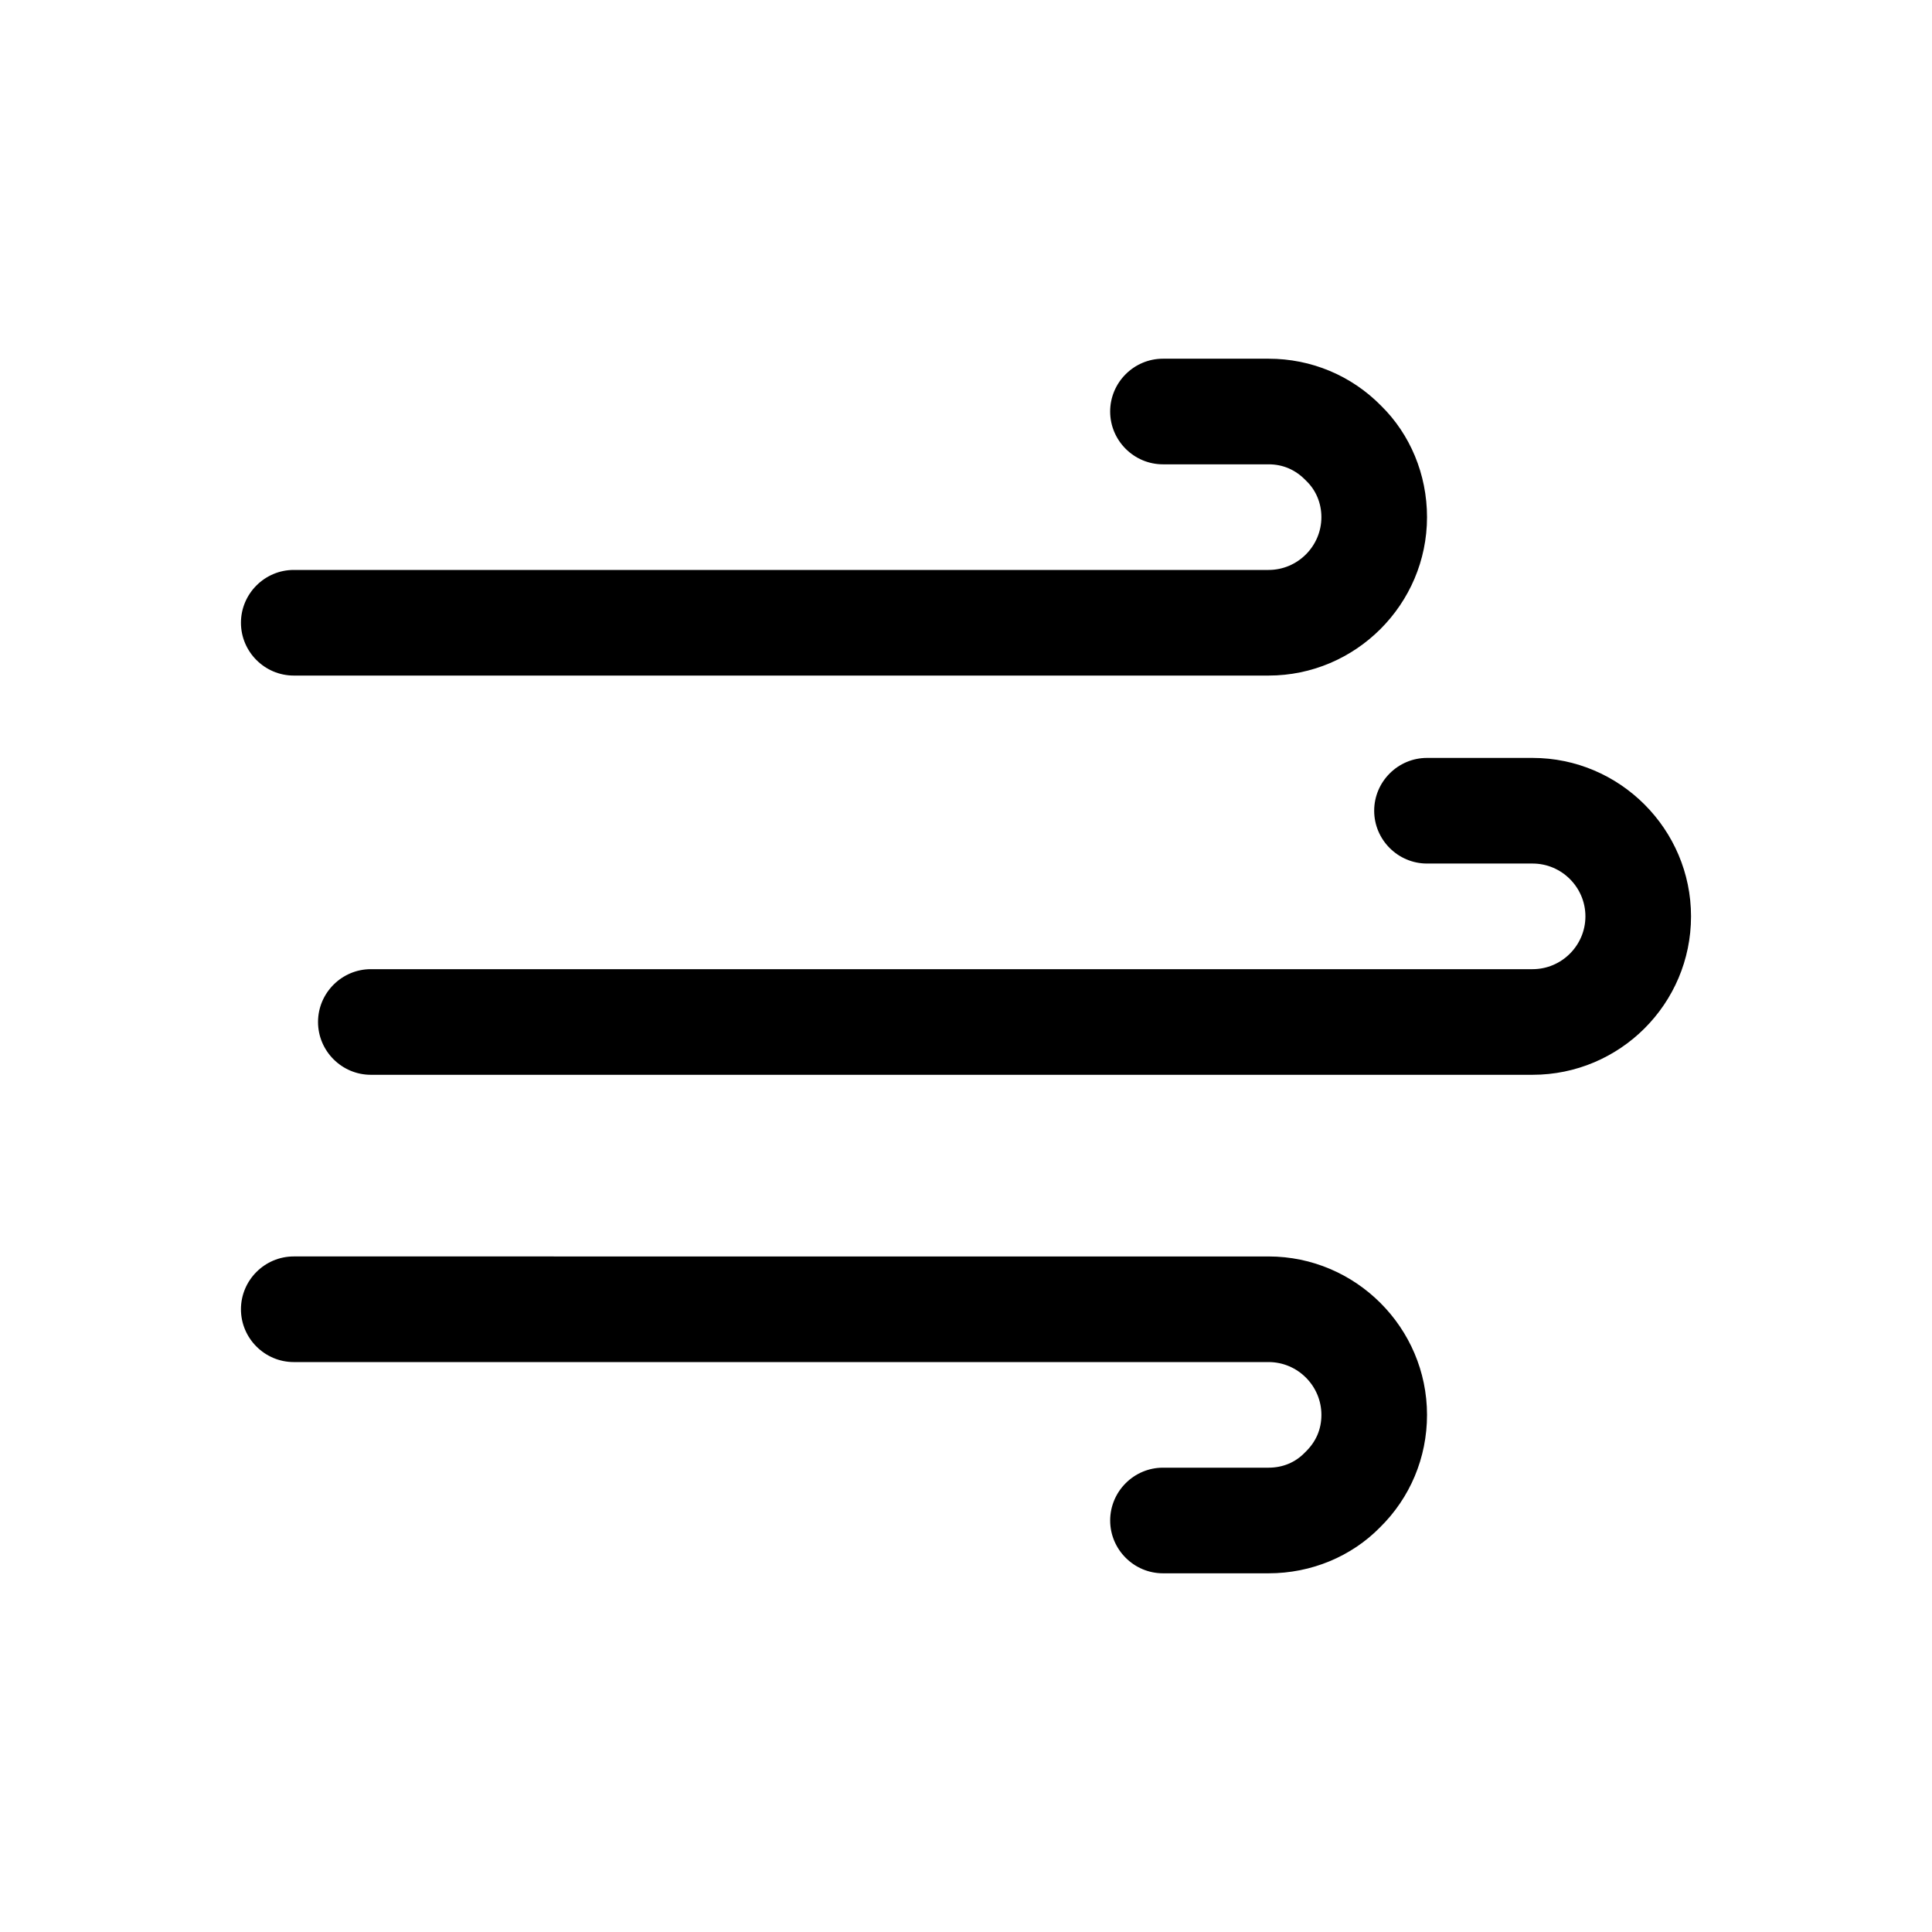 <?xml version="1.0" encoding="UTF-8"?>
<!-- Uploaded to: SVG Find, www.svgrepo.com, Generator: SVG Find Mixer Tools -->
<svg fill="#000000" width="800px" height="800px" version="1.1" viewBox="144 144 512 512" xmlns="http://www.w3.org/2000/svg">
 <g>
  <path d="m480.19 295.04h-258.34c-7.695 0-13.996 6.297-13.996 13.996 0 7.695 6.297 13.996 13.996 13.996h258.34c23.09 0 41.984-18.895 41.984-41.984 0-11.336-4.477-21.973-12.176-29.527-7.84-7.981-18.477-12.461-29.812-12.461h-27.988c-7.695 0-13.996 6.297-13.996 13.996 0 7.695 6.297 13.996 13.996 13.996h27.988c3.777 0 7.137 1.398 9.938 4.34 2.66 2.519 4.059 6.019 4.059 9.656 0 7.695-6.297 13.992-13.996 13.992z"/>
  <path d="m592.14 386.84c0-23.09-18.895-41.984-41.984-41.984h-27.988c-7.695 0-13.996 6.297-13.996 13.996 0 7.695 6.297 13.996 13.996 13.996h27.988c7.695 0 13.996 6.297 13.996 13.996 0 7.695-6.297 13.996-13.996 13.996h-307.88c-7.695 0-13.996 6.297-13.996 13.996 0 7.695 6.297 13.996 13.996 13.996h307.88c23.094-0.008 41.984-18.762 41.984-41.992z"/>
  <path d="m480.19 532.95h-27.988c-7.695 0-13.996 6.297-13.996 13.996 0 7.695 6.297 13.996 13.996 13.996h27.988c11.336 0 21.973-4.477 29.527-12.176 7.977-7.836 12.457-18.473 12.457-29.809 0-23.09-18.895-41.984-41.984-41.984l-258.34-0.004c-7.695 0-13.996 6.297-13.996 13.996 0 7.695 6.297 13.996 13.996 13.996h258.34c7.695 0 13.996 6.297 13.996 13.996 0 3.777-1.398 7.137-4.34 9.938-2.523 2.652-5.883 4.055-9.66 4.055z"/>
 </g>
</svg>